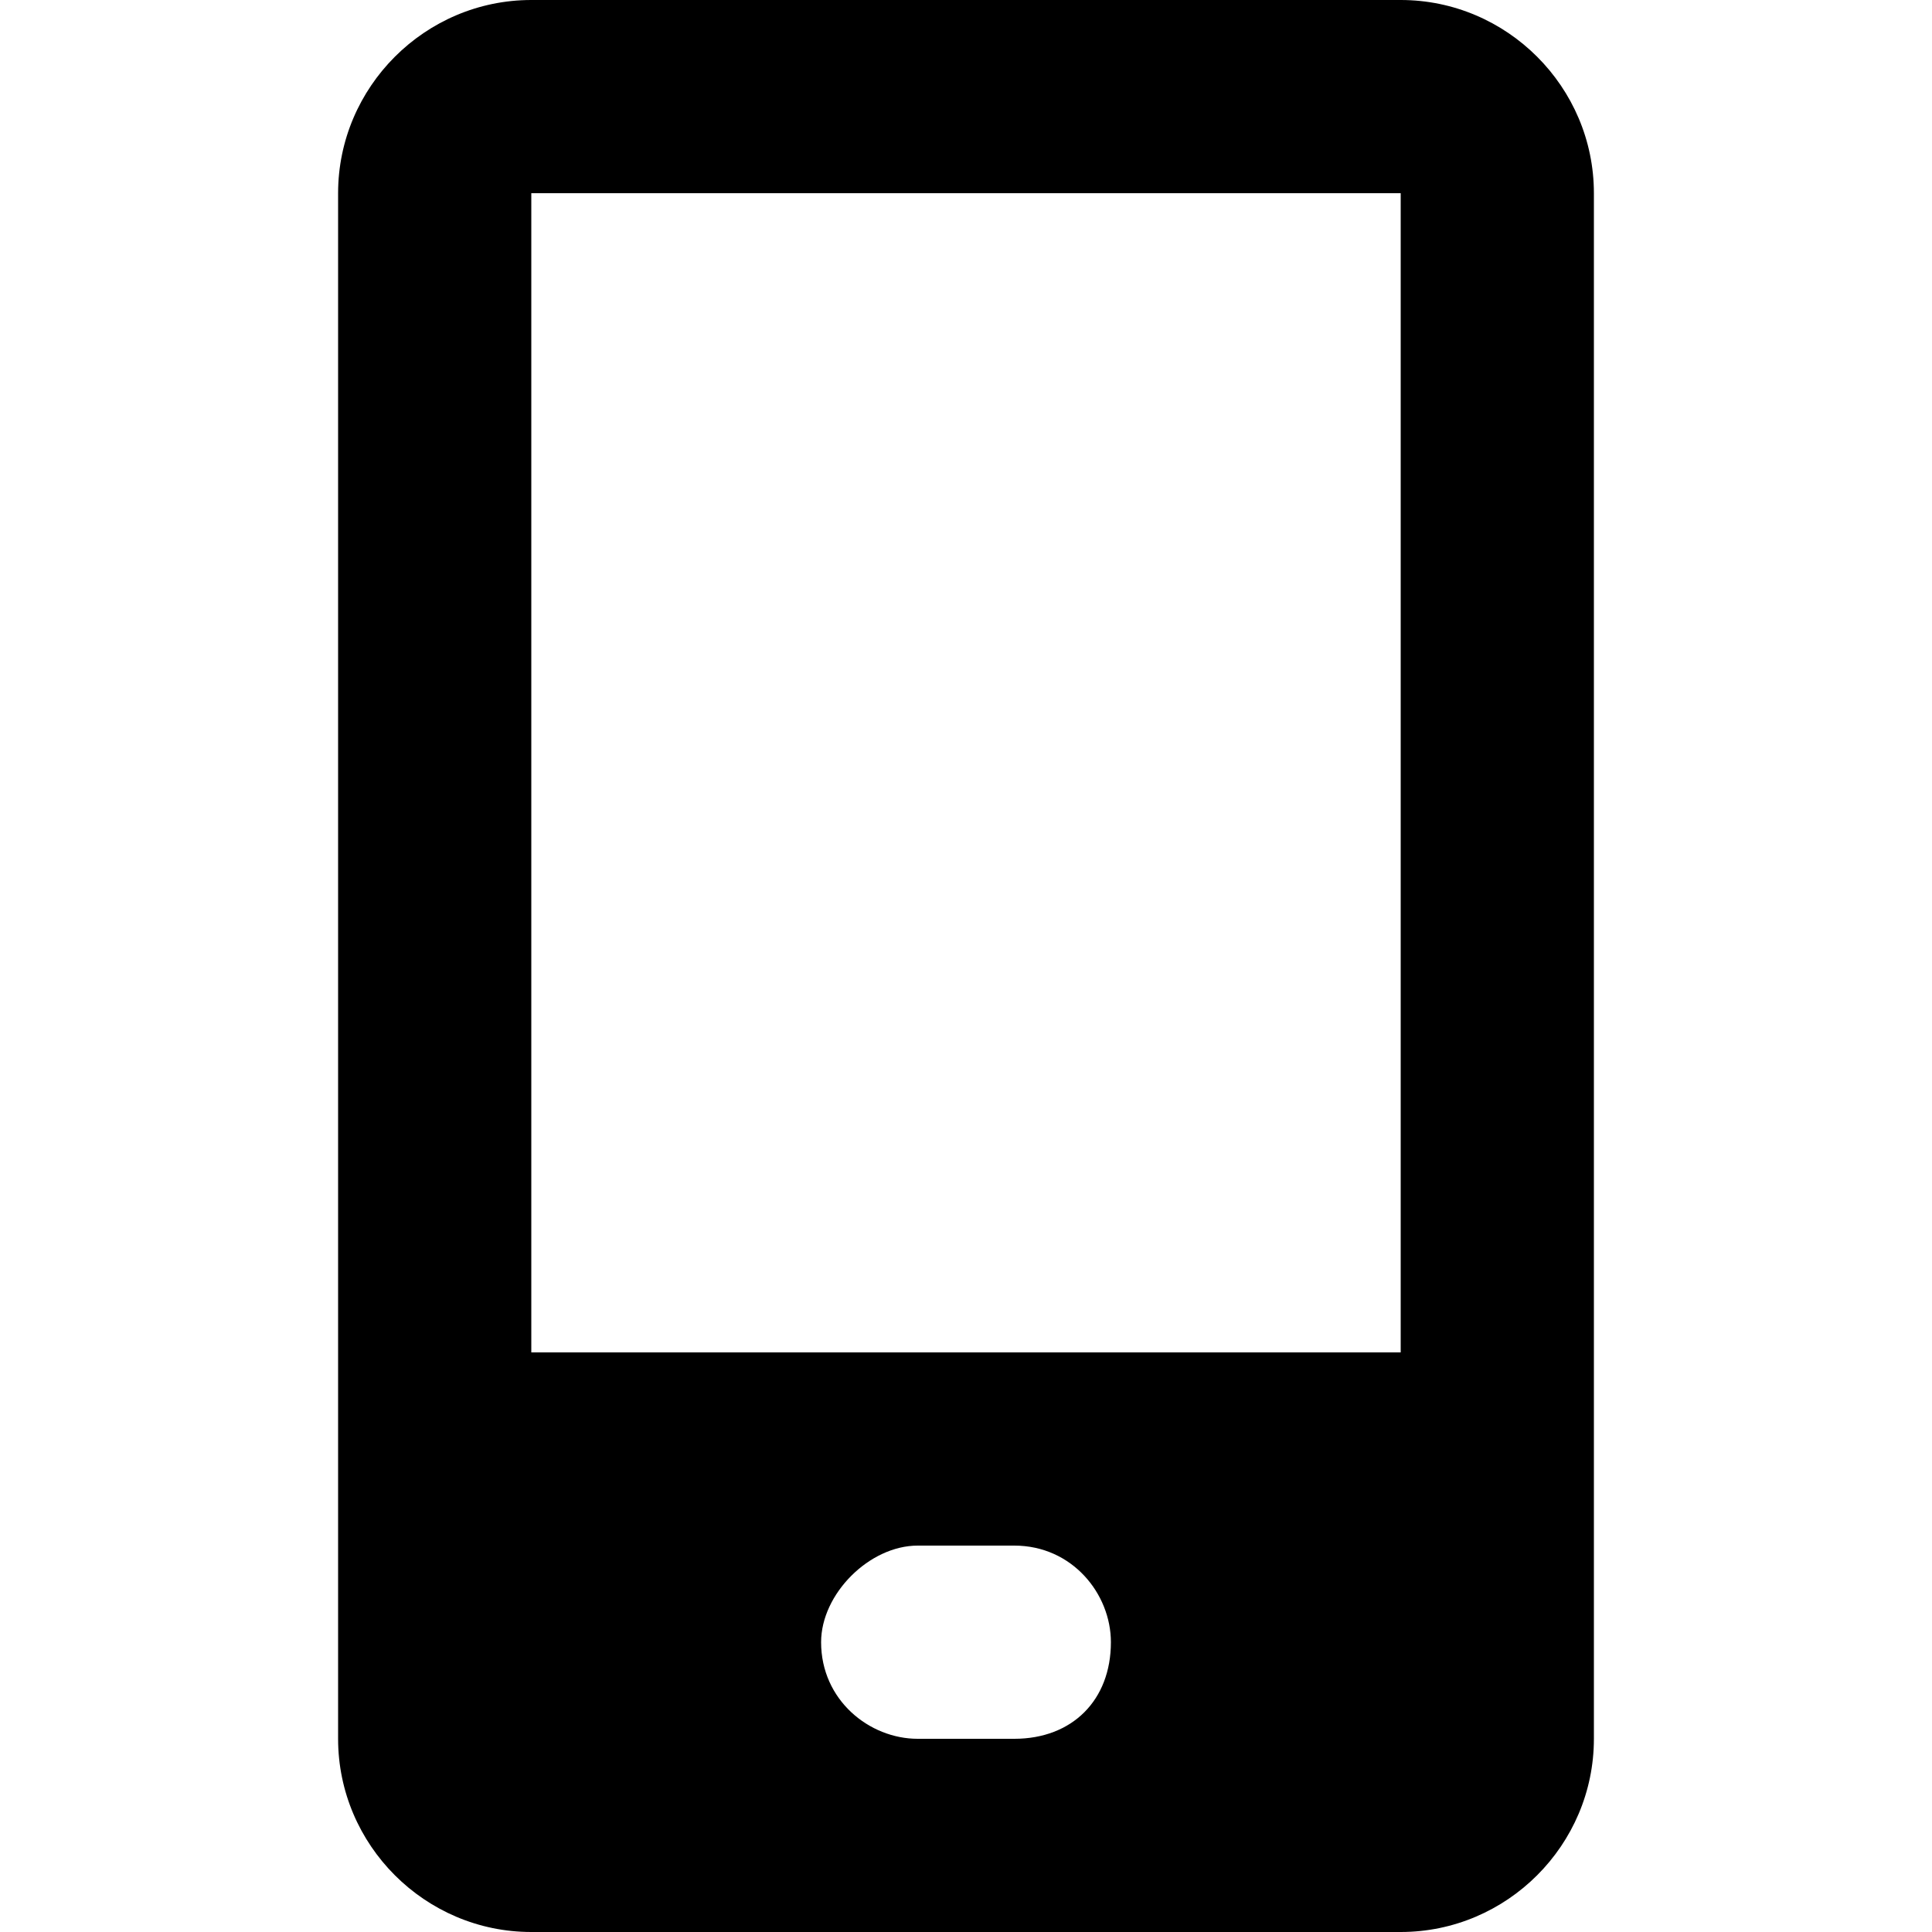 <?xml version="1.0" encoding="utf-8"?>
<svg xmlns="http://www.w3.org/2000/svg" version="1.1" xmlns:xlink="http://www.w3.org/1999/xlink" xmlns:svgjs="http://svgjs.com/svgjs" width="512" height="512" x="0" y="0" viewBox="0 0 20 20" style="enable-background:new 0 0 512 512" xml:space="preserve" class=""><g><path xmlns="http://www.w3.org/2000/svg" d="m14.5 0h-9c-1.1 0-2 .9-2 2v16c0 1.1.9 2 2 2h9c1.1 0 2-.9 2-2v-16c0-1.1-.9-2-2-2zm-4 18h-1c-.5 0-1-.4-1-1 0-.5.5-1 1-1h1c.6 0 1 .5 1 1 0 .6-.4 1-1 1zm4-4h-9v-12h9z" fill="#000000" data-original="#000000" class=""></path></g></svg>
